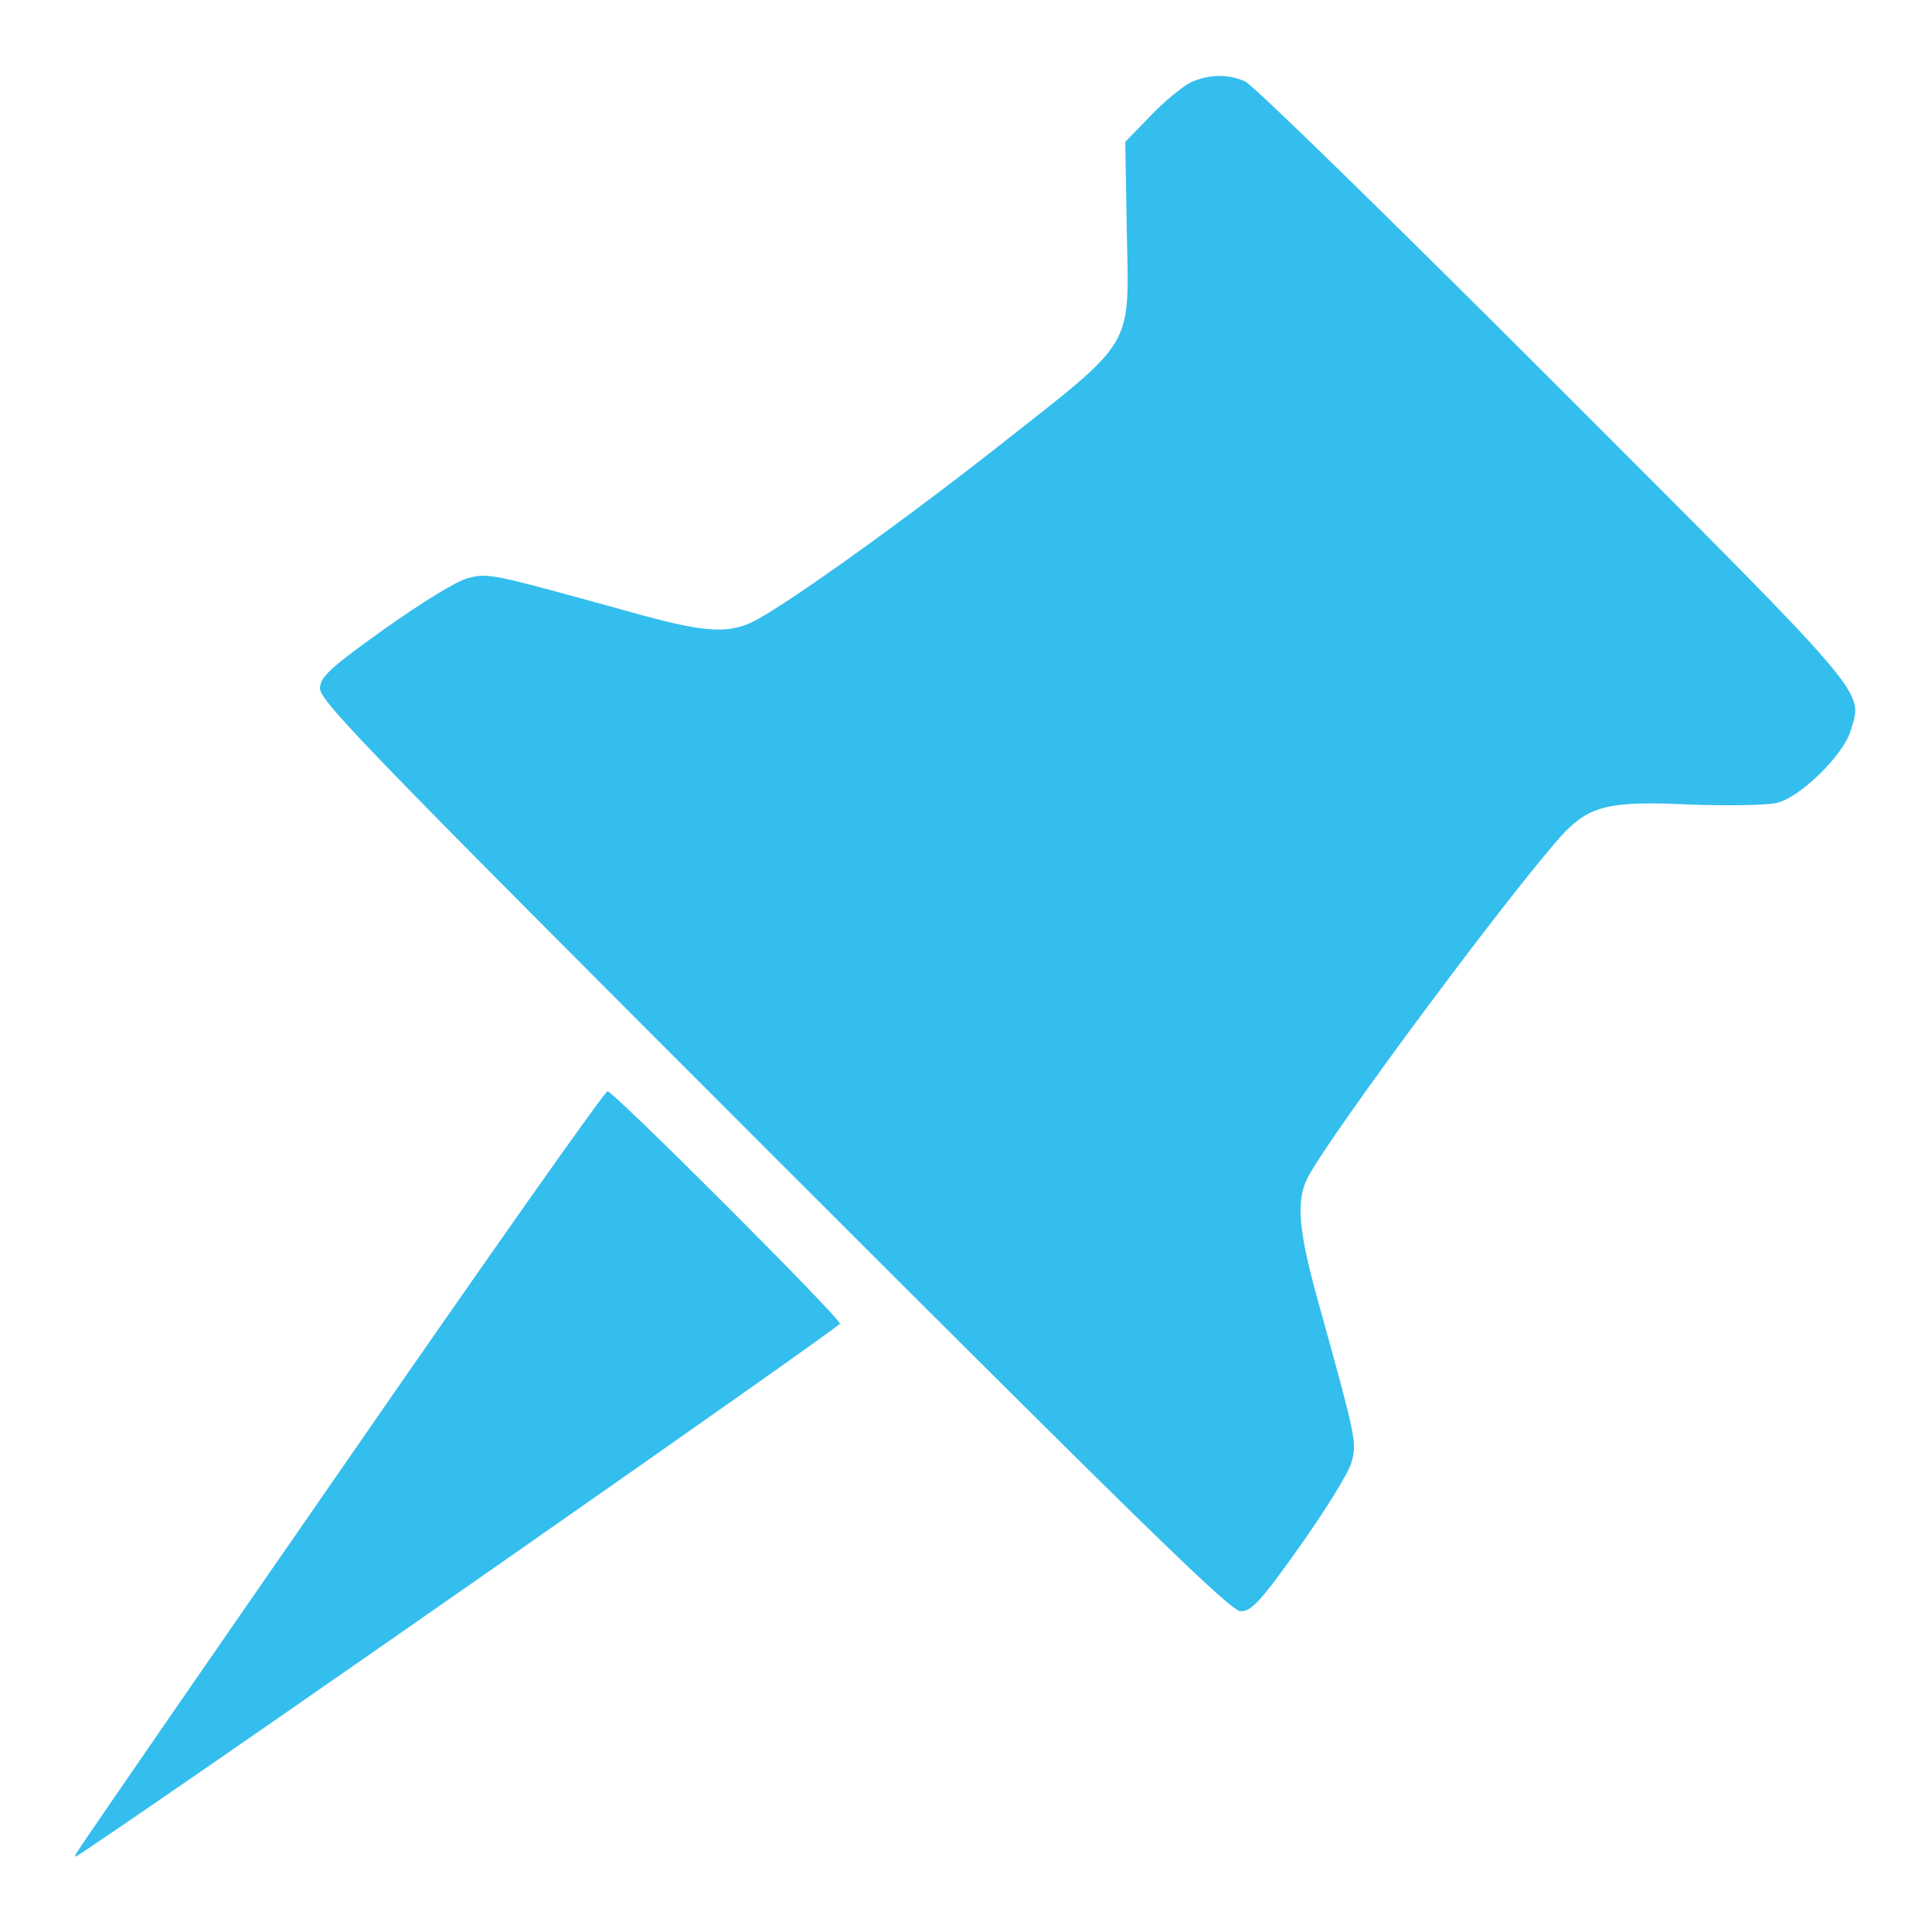 <svg version="1.2" xmlns="http://www.w3.org/2000/svg" viewBox="0 0 256 256" width="256" height="256">
	<title>pin</title>
	<style>
		.s0 { fill: #34beed } 
	</style>
	<g>
		<g>
			<g>
				<path class="s0" d="m157.8 10.9c-1 0.5-3.4 2.4-5.3 4.4l-3.4 3.5 0.2 11.5c0.3 16.3 1.4 14.3-17.6 29.3-13 10.2-29 21.6-32.4 23-3.3 1.4-6.5 1.1-16.1-1.6-18.1-5-18.4-5.1-21.2-4.4-1.5 0.4-5.9 3.1-11 6.7-7 5-8.5 6.3-8.6 7.8-0.2 1.6 5.2 7.2 60.1 62.1 50.1 50.1 60.6 60.3 61.9 60.3 1.4 0 2.6-1.2 7.9-8.7 3.4-4.8 6.5-9.8 6.8-11.1 0.7-2.6 0.6-3.1-4.4-21.1-2.7-9.7-3-13.5-1.4-16.6 3.1-5.9 27.5-38.7 34-45.7 3.4-3.5 6-4.2 16.5-3.7 5.1 0.2 10.2 0.1 11.6-0.2 3.1-0.7 8.8-6.3 9.8-9.5 1.6-5.5 3.4-3.5-39.2-46.1-21.5-21.5-39.9-39.5-41-40-2.2-1-4.7-1-7.2 0.1z"/>
				<path class="s0" d="m45.4 194.4c-19 27.4-34.8 50.3-35.1 50.9-0.6 0.9-0.5 0.9 0.7 0.1 18.1-12.1 100.3-69.6 100.3-70 0-0.8-30-30.8-30.8-30.8-0.3-0.1-16.1 22.3-35.1 49.8z"/>
			</g>
		</g>
	</g>
</svg>